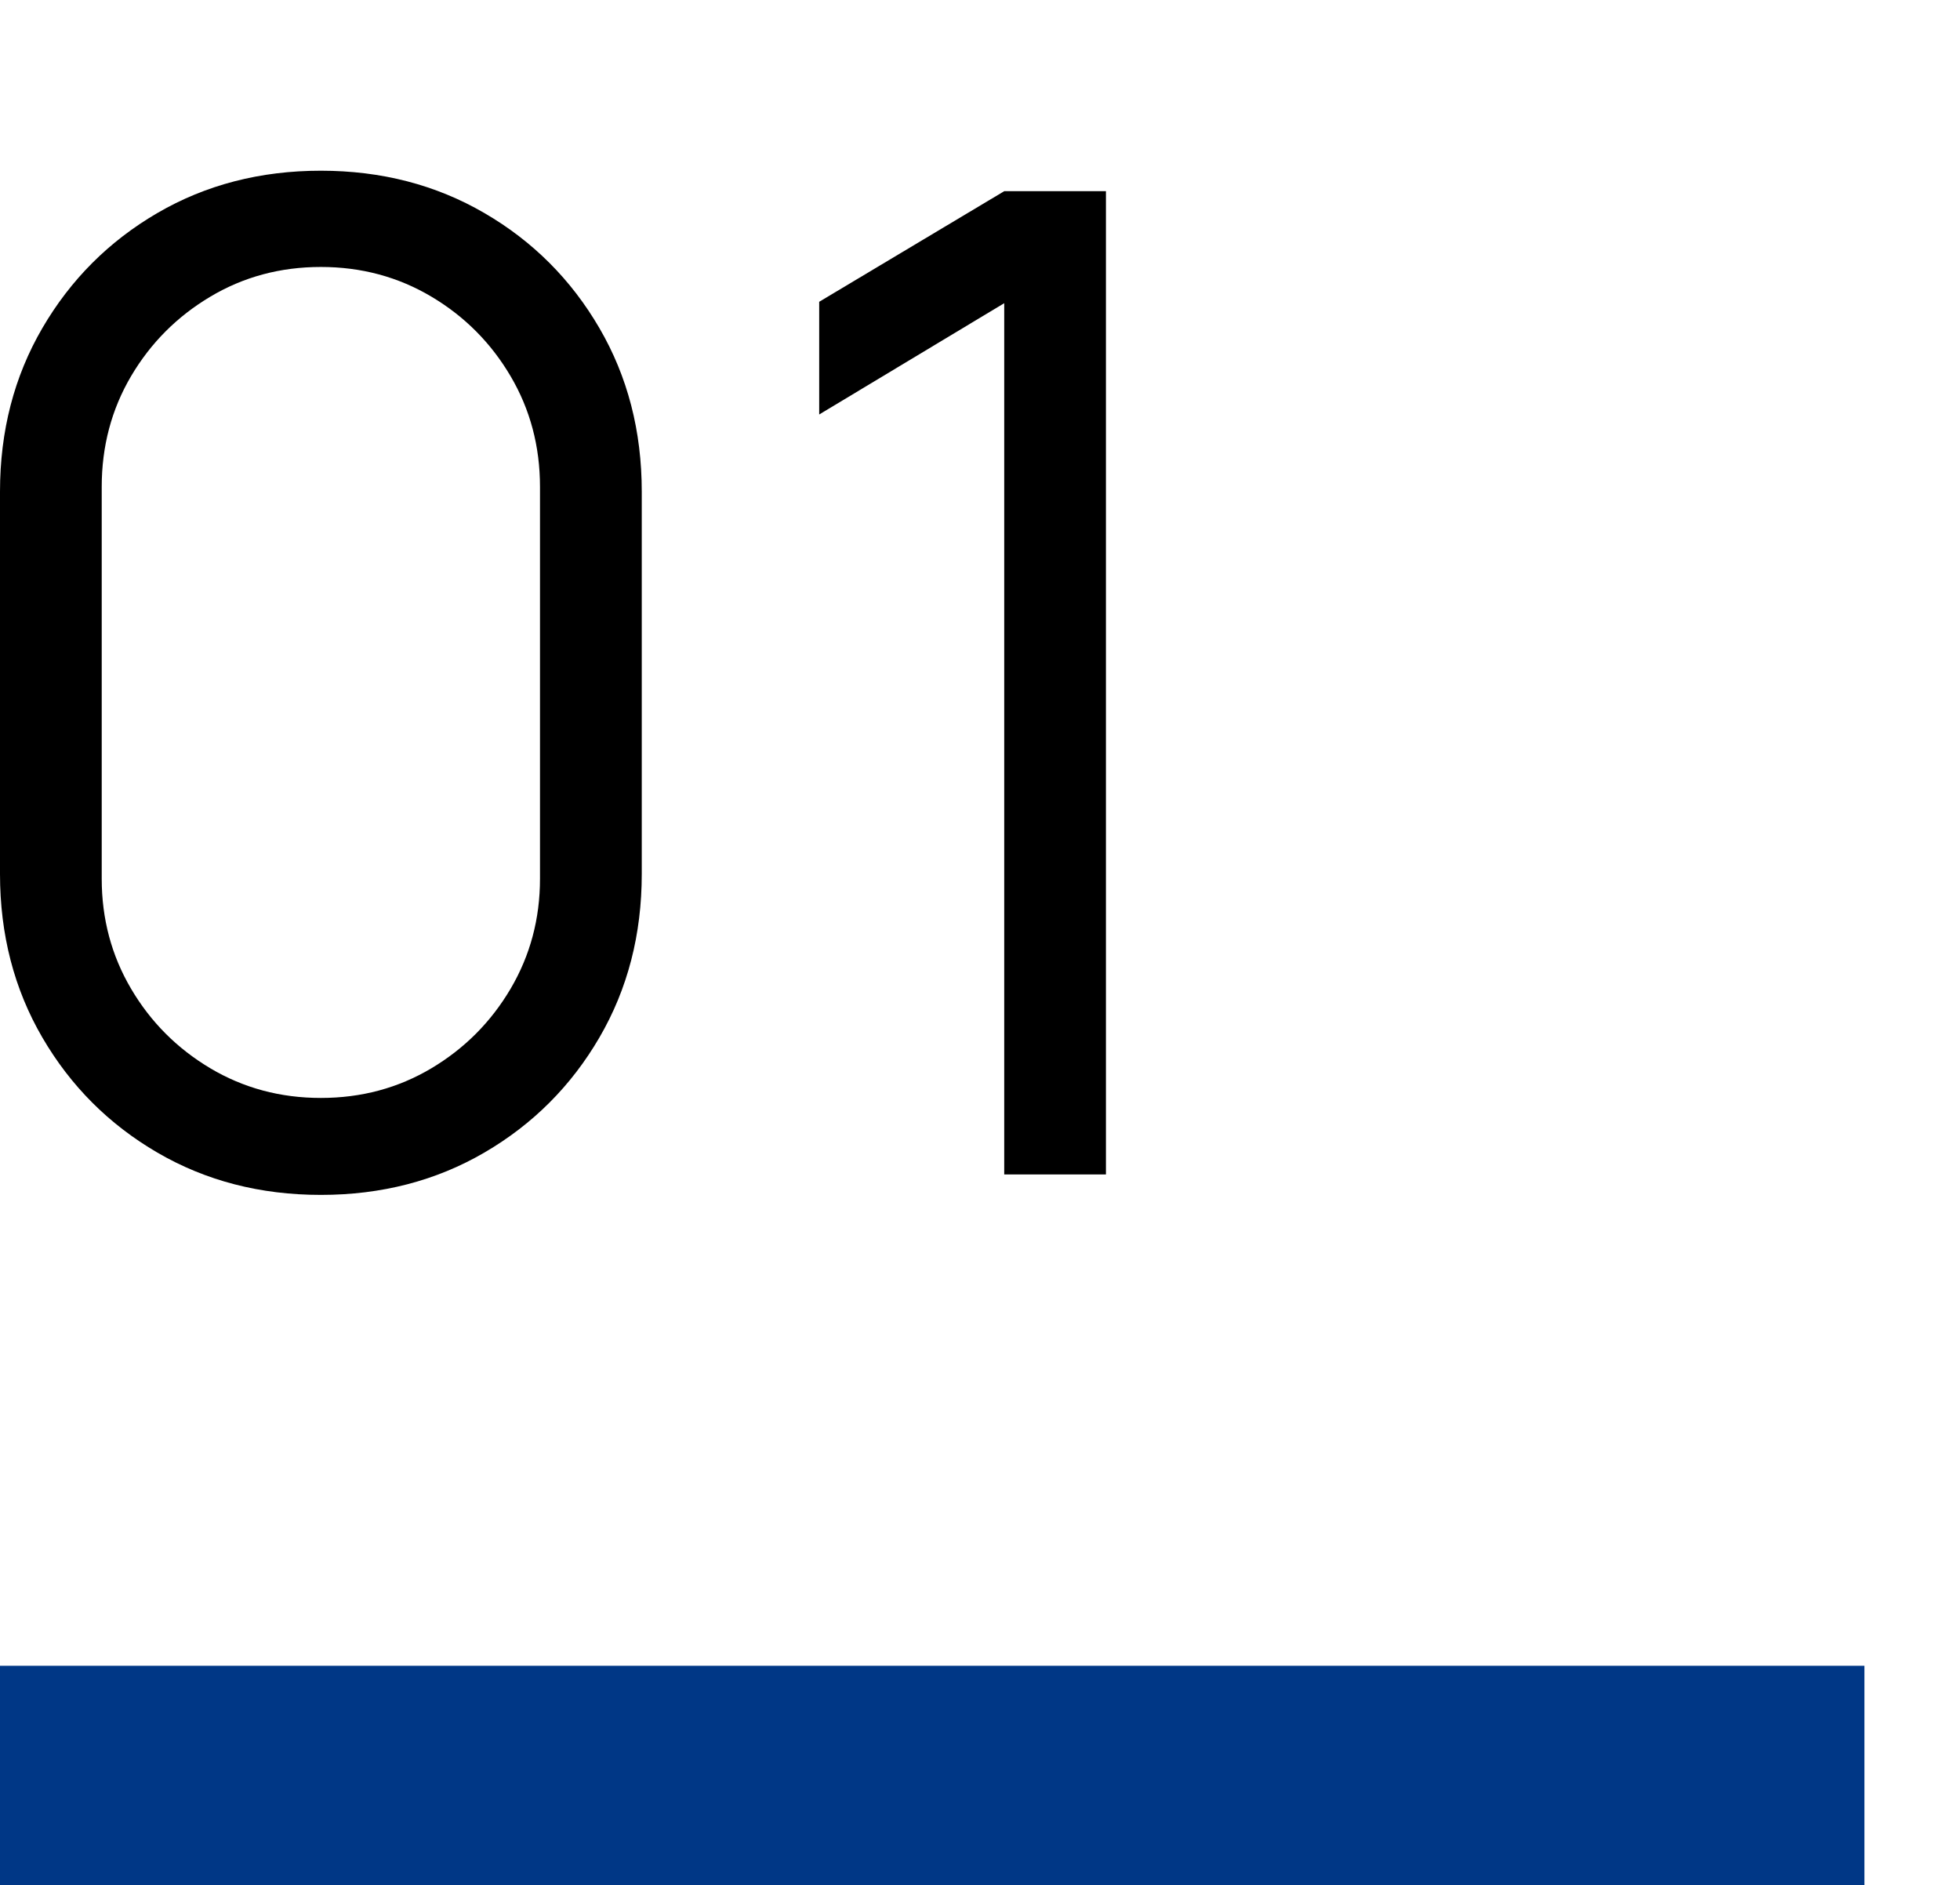 <svg xmlns="http://www.w3.org/2000/svg" xmlns:xlink="http://www.w3.org/1999/xlink" id="Layer_1" x="0px" y="0px" viewBox="0 0 44.703 42.987" style="enable-background:new 0 0 44.703 42.987;" xml:space="preserve"> <style type="text/css"> .st0{fill:none;stroke:#003786;stroke-width:5;stroke-miterlimit:10;} </style> <g> <path d="M7.318,27.249c-1.381,0-2.624-0.321-3.729-0.965s-1.979-1.519-2.623-2.624S0,21.311,0,19.931v-8.72 C0,9.83,0.322,8.587,0.966,7.482c0.644-1.105,1.518-1.98,2.623-2.624s2.349-0.965,3.729-0.965c1.38,0,2.623,0.322,3.729,0.965 s1.98,1.518,2.624,2.624c0.644,1.105,0.966,2.348,0.966,3.729v8.72c0,1.38-0.322,2.624-0.966,3.729s-1.519,1.98-2.624,2.624 S8.698,27.249,7.318,27.249z M7.318,25.038c0.924,0,1.765-0.226,2.522-0.677c0.758-0.452,1.359-1.057,1.806-1.814 c0.446-0.758,0.67-1.593,0.67-2.507v-8.938c0-0.924-0.224-1.765-0.67-2.522C11.2,7.822,10.599,7.217,9.841,6.766 S8.242,6.088,7.318,6.088S5.554,6.314,4.796,6.766s-1.36,1.056-1.807,1.813C2.543,9.337,2.32,10.178,2.32,11.102v8.938 c0,0.914,0.223,1.749,0.669,2.507c0.446,0.758,1.049,1.362,1.807,1.814C5.554,24.812,6.395,25.038,7.318,25.038z"></path> <path d="M22.904,26.782V6.914l-4.22,2.538V6.882l4.22-2.522h2.32v22.422H22.904z"></path> </g> <line class="st0" x1="0" y1="40.487" x2="42.523" y2="40.487"></line> </svg>